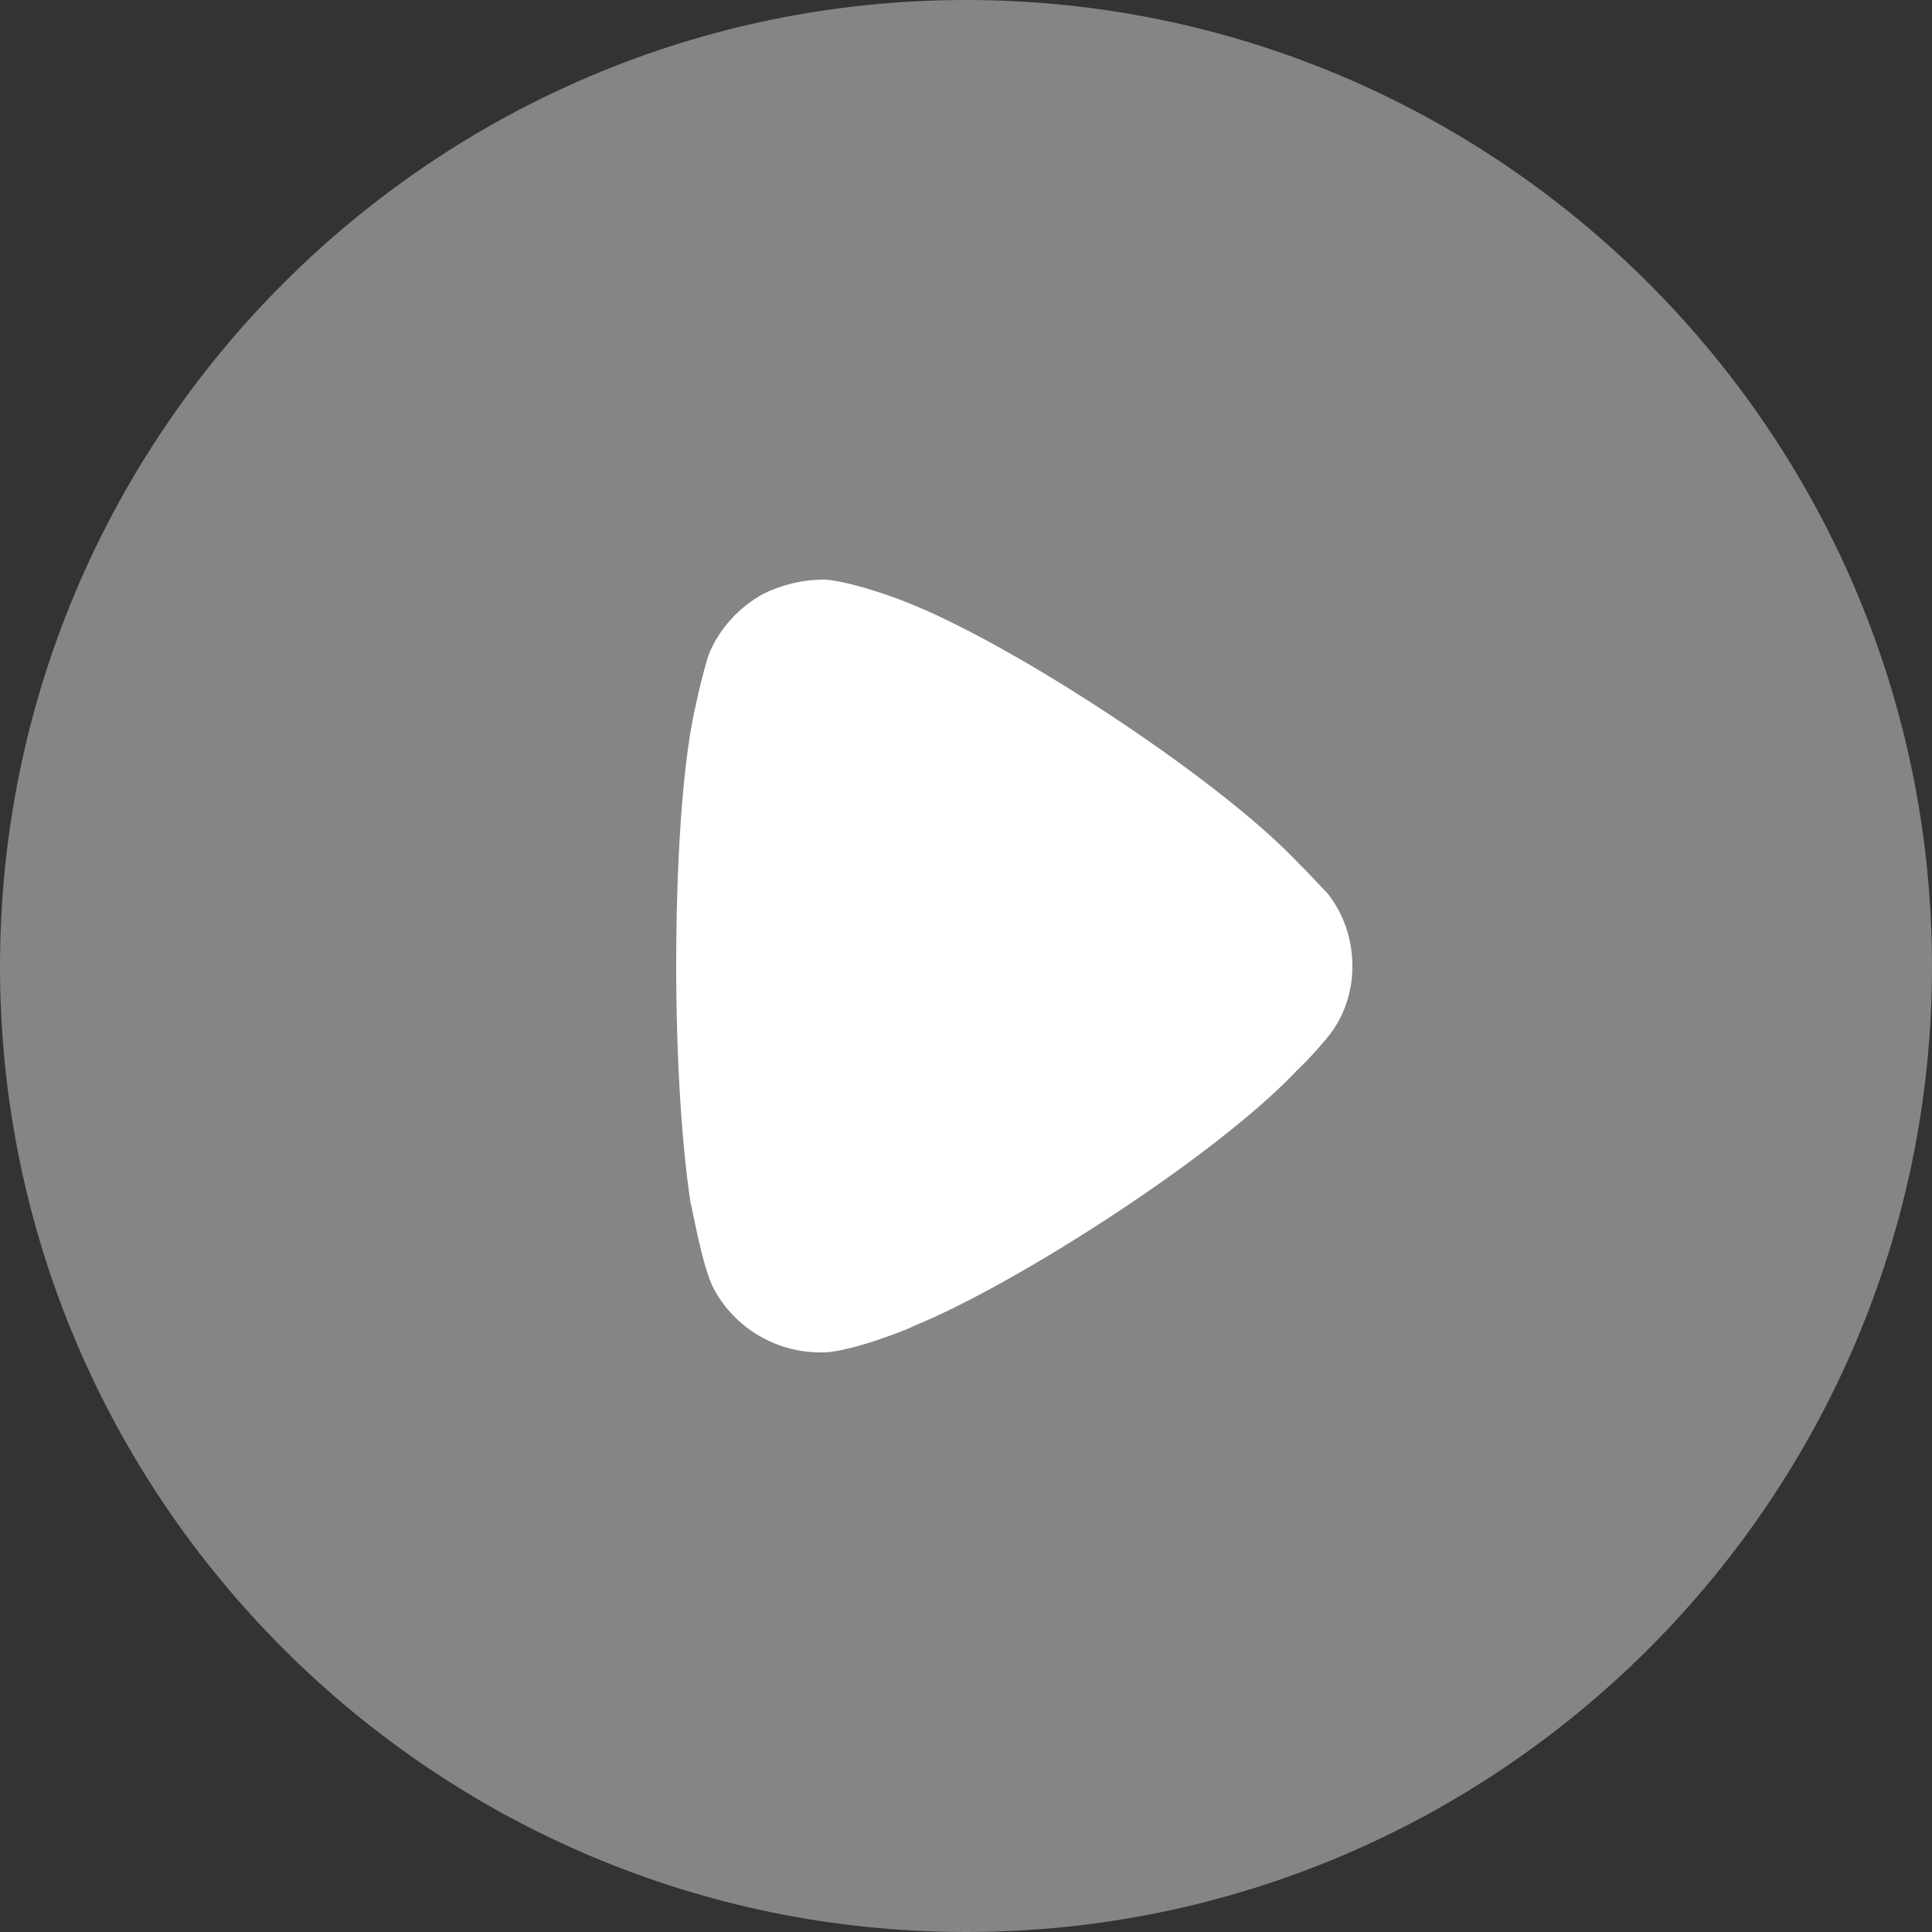 <?xml version="1.0" encoding="UTF-8"?> <svg xmlns="http://www.w3.org/2000/svg" width="157" height="157" viewBox="0 0 157 157" fill="none"><rect x="0" y="0" width="157" height="157" fill="#333333" stroke="none"/> <path opacity="0.4" d="M157 78.538C157 121.783 121.766 157 78.5 157C35.234 157 0 121.783 0 78.538C0 35.217 35.234 0 78.5 0C121.766 0 157 35.217 157 78.538Z" fill="white"></path> <path d="M109.9 78.538C109.9 80.522 109.276 82.514 108.027 84.109C107.793 84.421 106.7 85.711 105.842 86.55L105.373 87.008C98.817 93.96 82.504 104.414 74.23 107.763C74.23 107.84 69.312 109.831 66.971 109.9H66.659C63.068 109.9 59.712 107.924 57.995 104.719C57.058 102.956 56.199 97.844 56.121 97.775C55.419 93.189 54.95 86.169 54.95 78.462C54.95 70.381 55.419 63.048 56.277 58.546C56.277 58.47 57.136 54.349 57.682 52.976C58.541 50.999 60.102 49.313 62.053 48.245C63.614 47.489 65.254 47.1 66.971 47.1C68.766 47.184 72.122 48.321 73.449 48.855C82.191 52.213 98.895 63.201 105.295 69.916C106.388 70.984 107.559 72.289 107.871 72.586C109.198 74.265 109.9 76.325 109.9 78.538Z" fill="white"></path> </svg> 